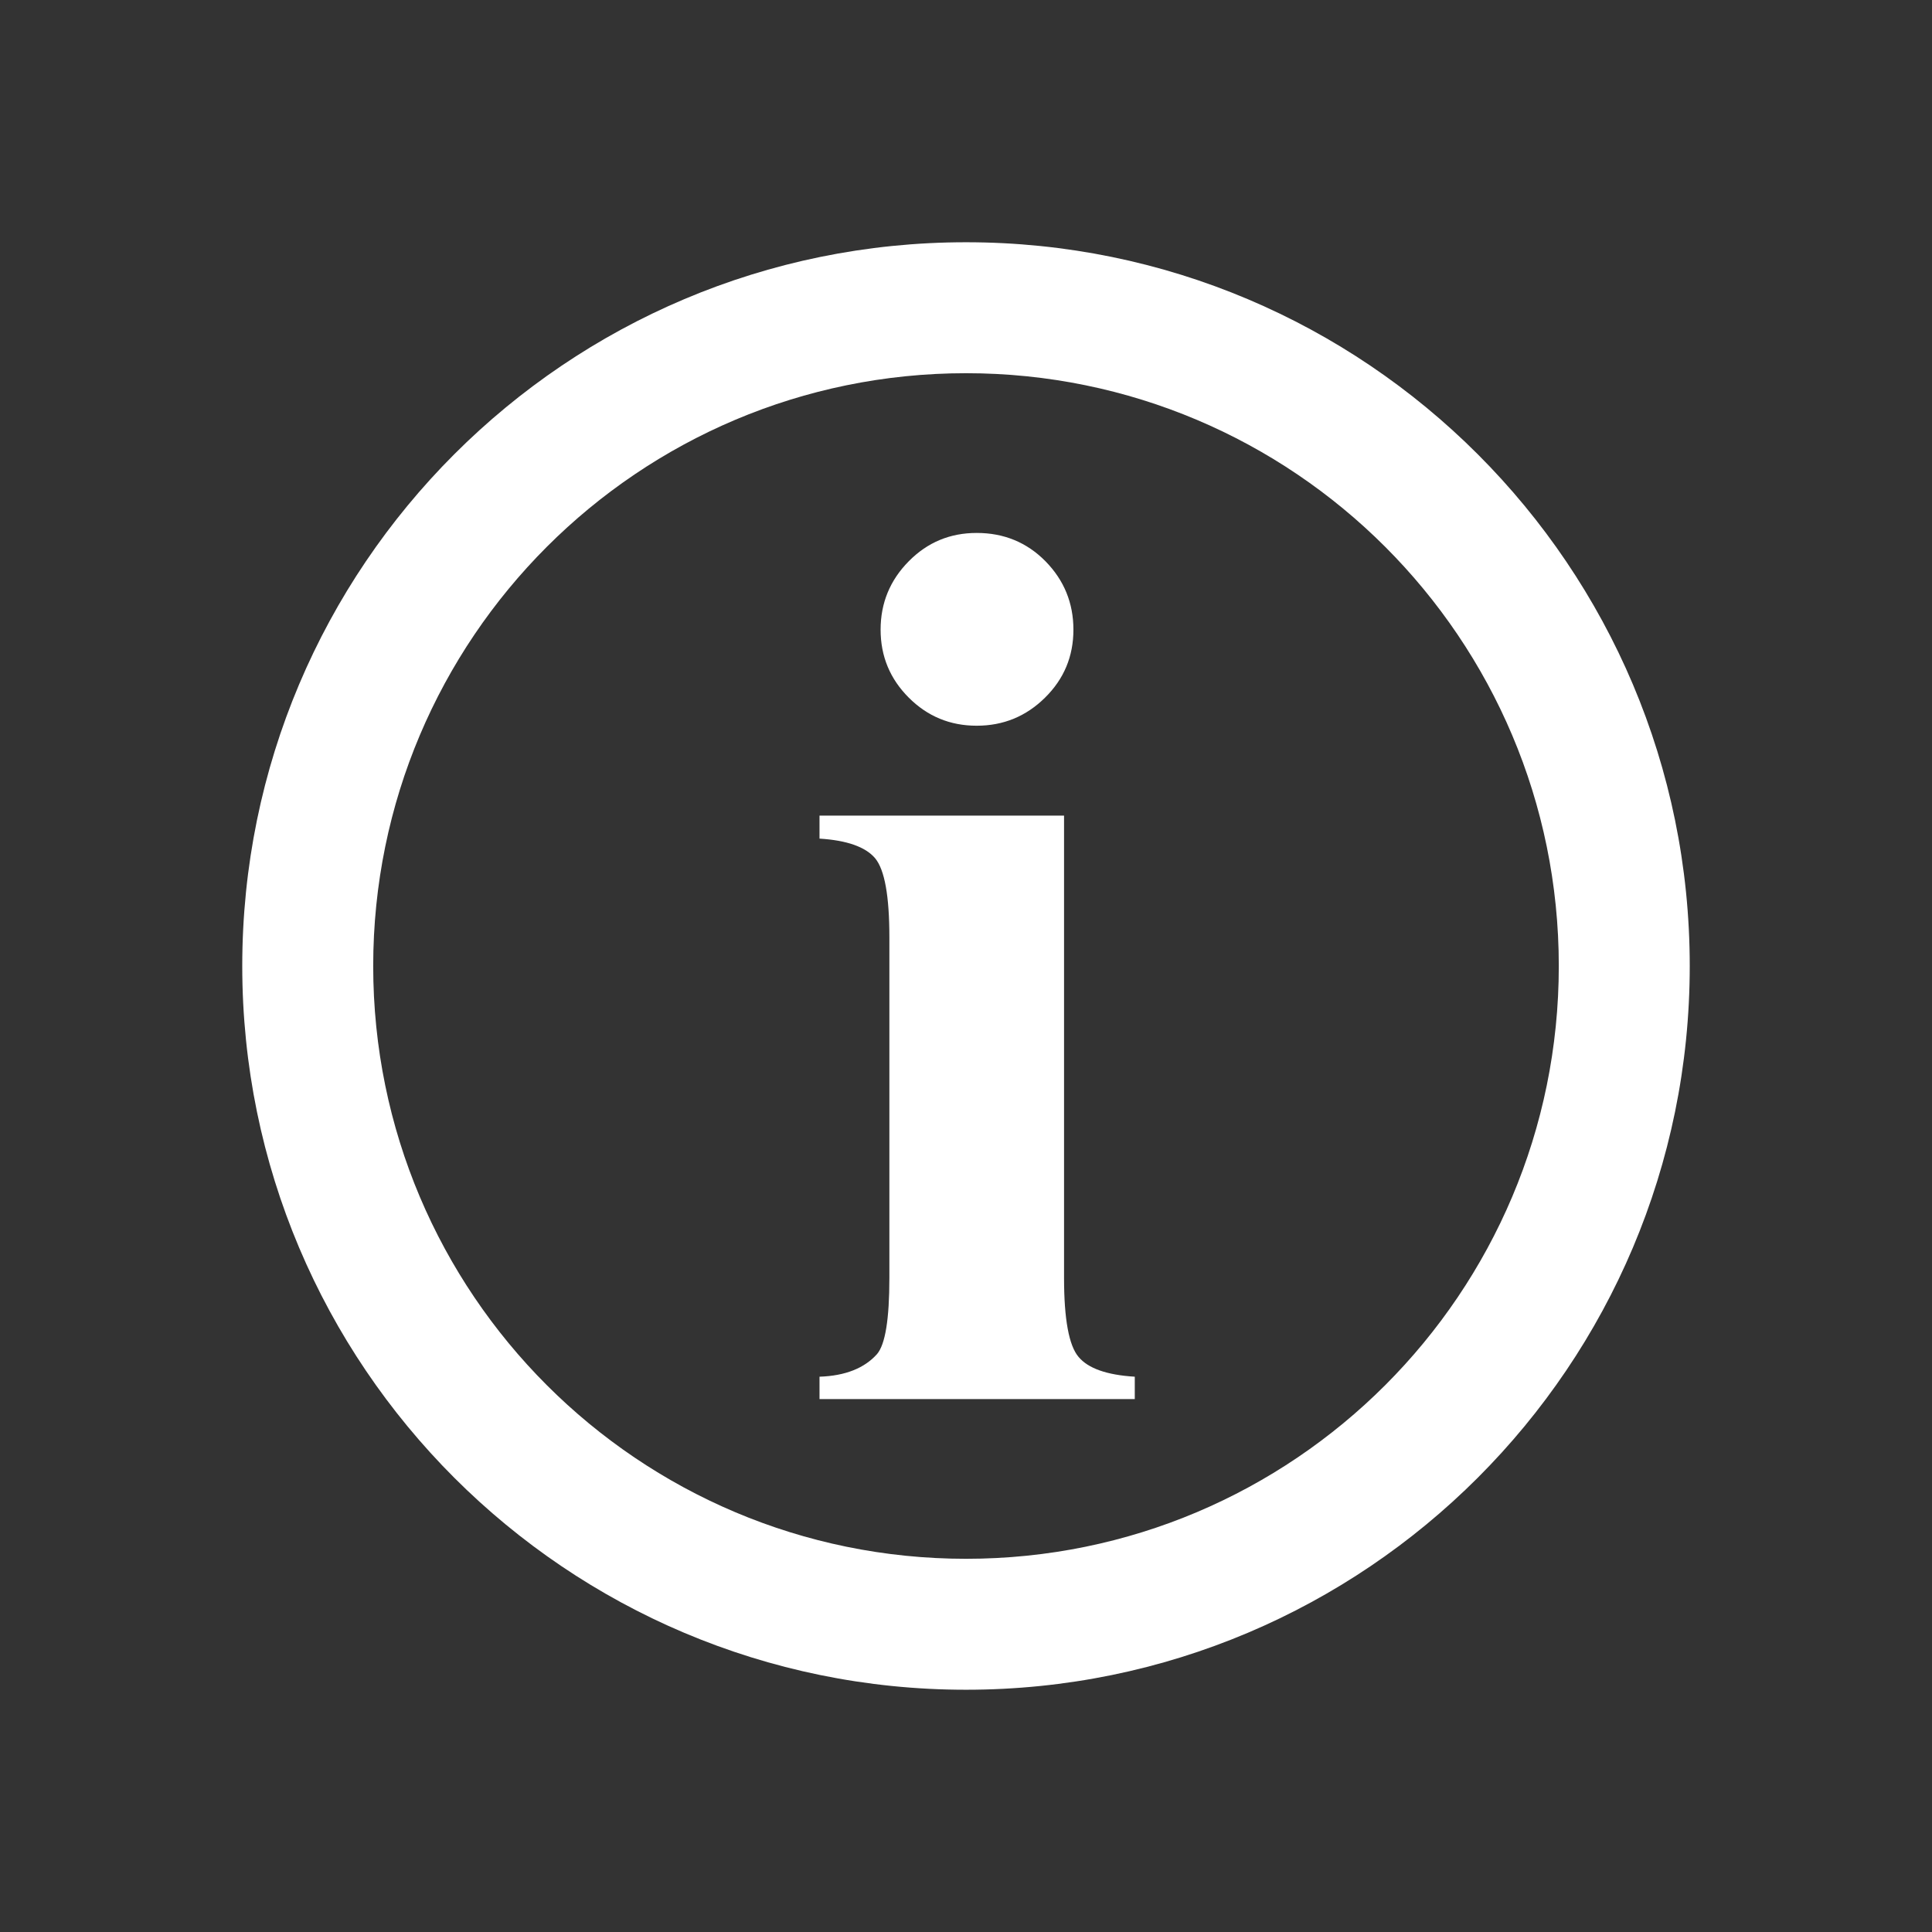 <?xml version="1.0" encoding="UTF-8" standalone="no"?>
<!-- Created with Inkscape (http://www.inkscape.org/) -->

<svg
   xmlns:dc="http://purl.org/dc/elements/1.1/"
   xmlns:cc="http://creativecommons.org/ns#"
   xmlns:rdf="http://www.w3.org/1999/02/22-rdf-syntax-ns#"
   xmlns:svg="http://www.w3.org/2000/svg"
   xmlns="http://www.w3.org/2000/svg"
   xmlns:sodipodi="http://sodipodi.sourceforge.net/DTD/sodipodi-0.dtd"
   xmlns:inkscape="http://www.inkscape.org/namespaces/inkscape"
   width="400"
   height="400"
   preserveAspectRatio="xMidYMid meet"
   viewBox="0 0 100 100"
   id="svg3091"
   version="1.1"
   inkscape:version="0.91 r13725"
   sodipodi:docname="icon-info.svg">
  <rect x="0" y="0" width="100" height="100" fill="#333333" stroke="none"/>
  <defs
     id="defs3093" />
  <sodipodi:namedview
     id="base"
     pagecolor="#6b5e3f"
     bordercolor="#666666"
     borderopacity="1.0"
     inkscape:pageopacity="0.53333333"
     inkscape:pageshadow="2"
     inkscape:zoom="0.9899495"
     inkscape:cx="-8.6281021"
     inkscape:cy="78.599515"
     inkscape:document-units="px"
     inkscape:current-layer="layer1"
     showgrid="false"
     fit-margin-top="0"
     fit-margin-left="0"
     fit-margin-right="0"
     fit-margin-bottom="0"
     inkscape:window-width="1855"
     inkscape:window-height="1056"
     inkscape:window-x="65"
     inkscape:window-y="24"
     inkscape:window-maximized="1"
     showguides="true"
     inkscape:guide-bbox="true">
    <sodipodi:guide
       orientation="1,0"
       position="50,62.857"
       id="guide3031"
       inkscape:label=""
       inkscape:color="rgb(0,0,255)" />
    <sodipodi:guide
       position="50,50"
       orientation="0,1"
       id="guide3440"
       inkscape:label=""
       inkscape:color="rgb(0,0,255)" />
    <sodipodi:guide
       position="91.671,92.5"
       orientation="0,1"
       id="guide3442"
       inkscape:label=""
       inkscape:color="rgb(0,0,255)" />
    <sodipodi:guide
       position="82.833,7.5"
       orientation="0,1"
       id="guide3444"
       inkscape:label=""
       inkscape:color="rgb(0,0,255)" />
    <sodipodi:guide
       position="7.5,50"
       orientation="1,0"
       id="guide3446"
       inkscape:label=""
       inkscape:color="rgb(0,0,255)" />
    <sodipodi:guide
       position="92.5,50"
       orientation="1,0"
       id="guide3448"
       inkscape:label=""
       inkscape:color="rgb(0,0,255)" />
    <sodipodi:guide
       position="12.5,61.114"
       orientation="1,0"
       id="guide3732"
       inkscape:label=""
       inkscape:color="rgb(0,0,255)" />
    <sodipodi:guide
       position="87.5,64.65"
       orientation="1,0"
       id="guide3734"
       inkscape:label=""
       inkscape:color="rgb(0,0,255)" />
  </sodipodi:namedview>
  <g
     inkscape:label="1. réteg"
     inkscape:groupmode="layer"
     id="layer1"
     transform="translate(-328.937,-486.295)">
    <path
       inkscape:connector-curvature="0"
       d="m 378.939,566.978 c 8.471,0 16.144,-3.435 21.695,-8.986 5.552,-5.552 8.986,-13.224 8.986,-21.696 0,-8.474 -3.434,-16.145 -8.986,-21.698 -5.551,-5.551 -13.224,-8.986 -21.695,-8.986 -8.473,0 -16.147,3.435 -21.698,8.986 -5.552,5.554 -8.987,13.224 -8.987,21.698 0,8.472 3.435,16.144 8.987,21.696 5.551,5.551 13.225,8.986 21.698,8.986 z m 0.552,-53.098 c 1.401,0 2.591,0.484 3.561,1.467 0.961,0.981 1.445,2.161 1.445,3.539 0,1.378 -0.485,2.548 -1.467,3.517 -0.981,0.971 -2.161,1.455 -3.539,1.455 -1.379,0 -2.548,-0.484 -3.518,-1.455 -0.969,-0.969 -1.456,-2.14 -1.456,-3.517 0,-1.379 0.487,-2.558 1.456,-3.539 0.97,-0.983 2.139,-1.467 3.518,-1.467 z m 4.521,14.631 0,23.938 c 0,2.127 0.253,3.494 0.75,4.078 0.495,0.596 1.464,0.938 2.911,1.026 l 0,1.157 -16.318,0 0,-1.157 c 1.334,-0.044 2.326,-0.442 2.975,-1.169 0.429,-0.497 0.641,-1.809 0.641,-3.935 l 0,-17.642 c 0,-2.128 -0.243,-3.495 -0.739,-4.091 -0.496,-0.584 -1.455,-0.926 -2.877,-1.014 l 0,-1.191 12.658,0 z m 21.413,34.272 c -6.778,6.778 -16.143,10.973 -26.486,10.973 -10.345,0 -19.71,-4.195 -26.49,-10.973 -6.778,-6.778 -10.973,-16.144 -10.973,-26.487 0,-10.345 4.195,-19.709 10.973,-26.489 6.779,-6.779 16.145,-10.973 26.49,-10.973 10.343,0 19.708,4.193 26.486,10.973 6.779,6.78 10.973,16.144 10.973,26.489 0,10.344 -4.194,19.709 -10.973,26.487"
       style="fill:#ffffff;fill-opacity:1;fill-rule:nonzero;stroke:none"
       id="path12352-6"
       inkscape:transform-center-x="56.05999"
       inkscape:transform-center-y="25.374528" />
  </g>
</svg>
